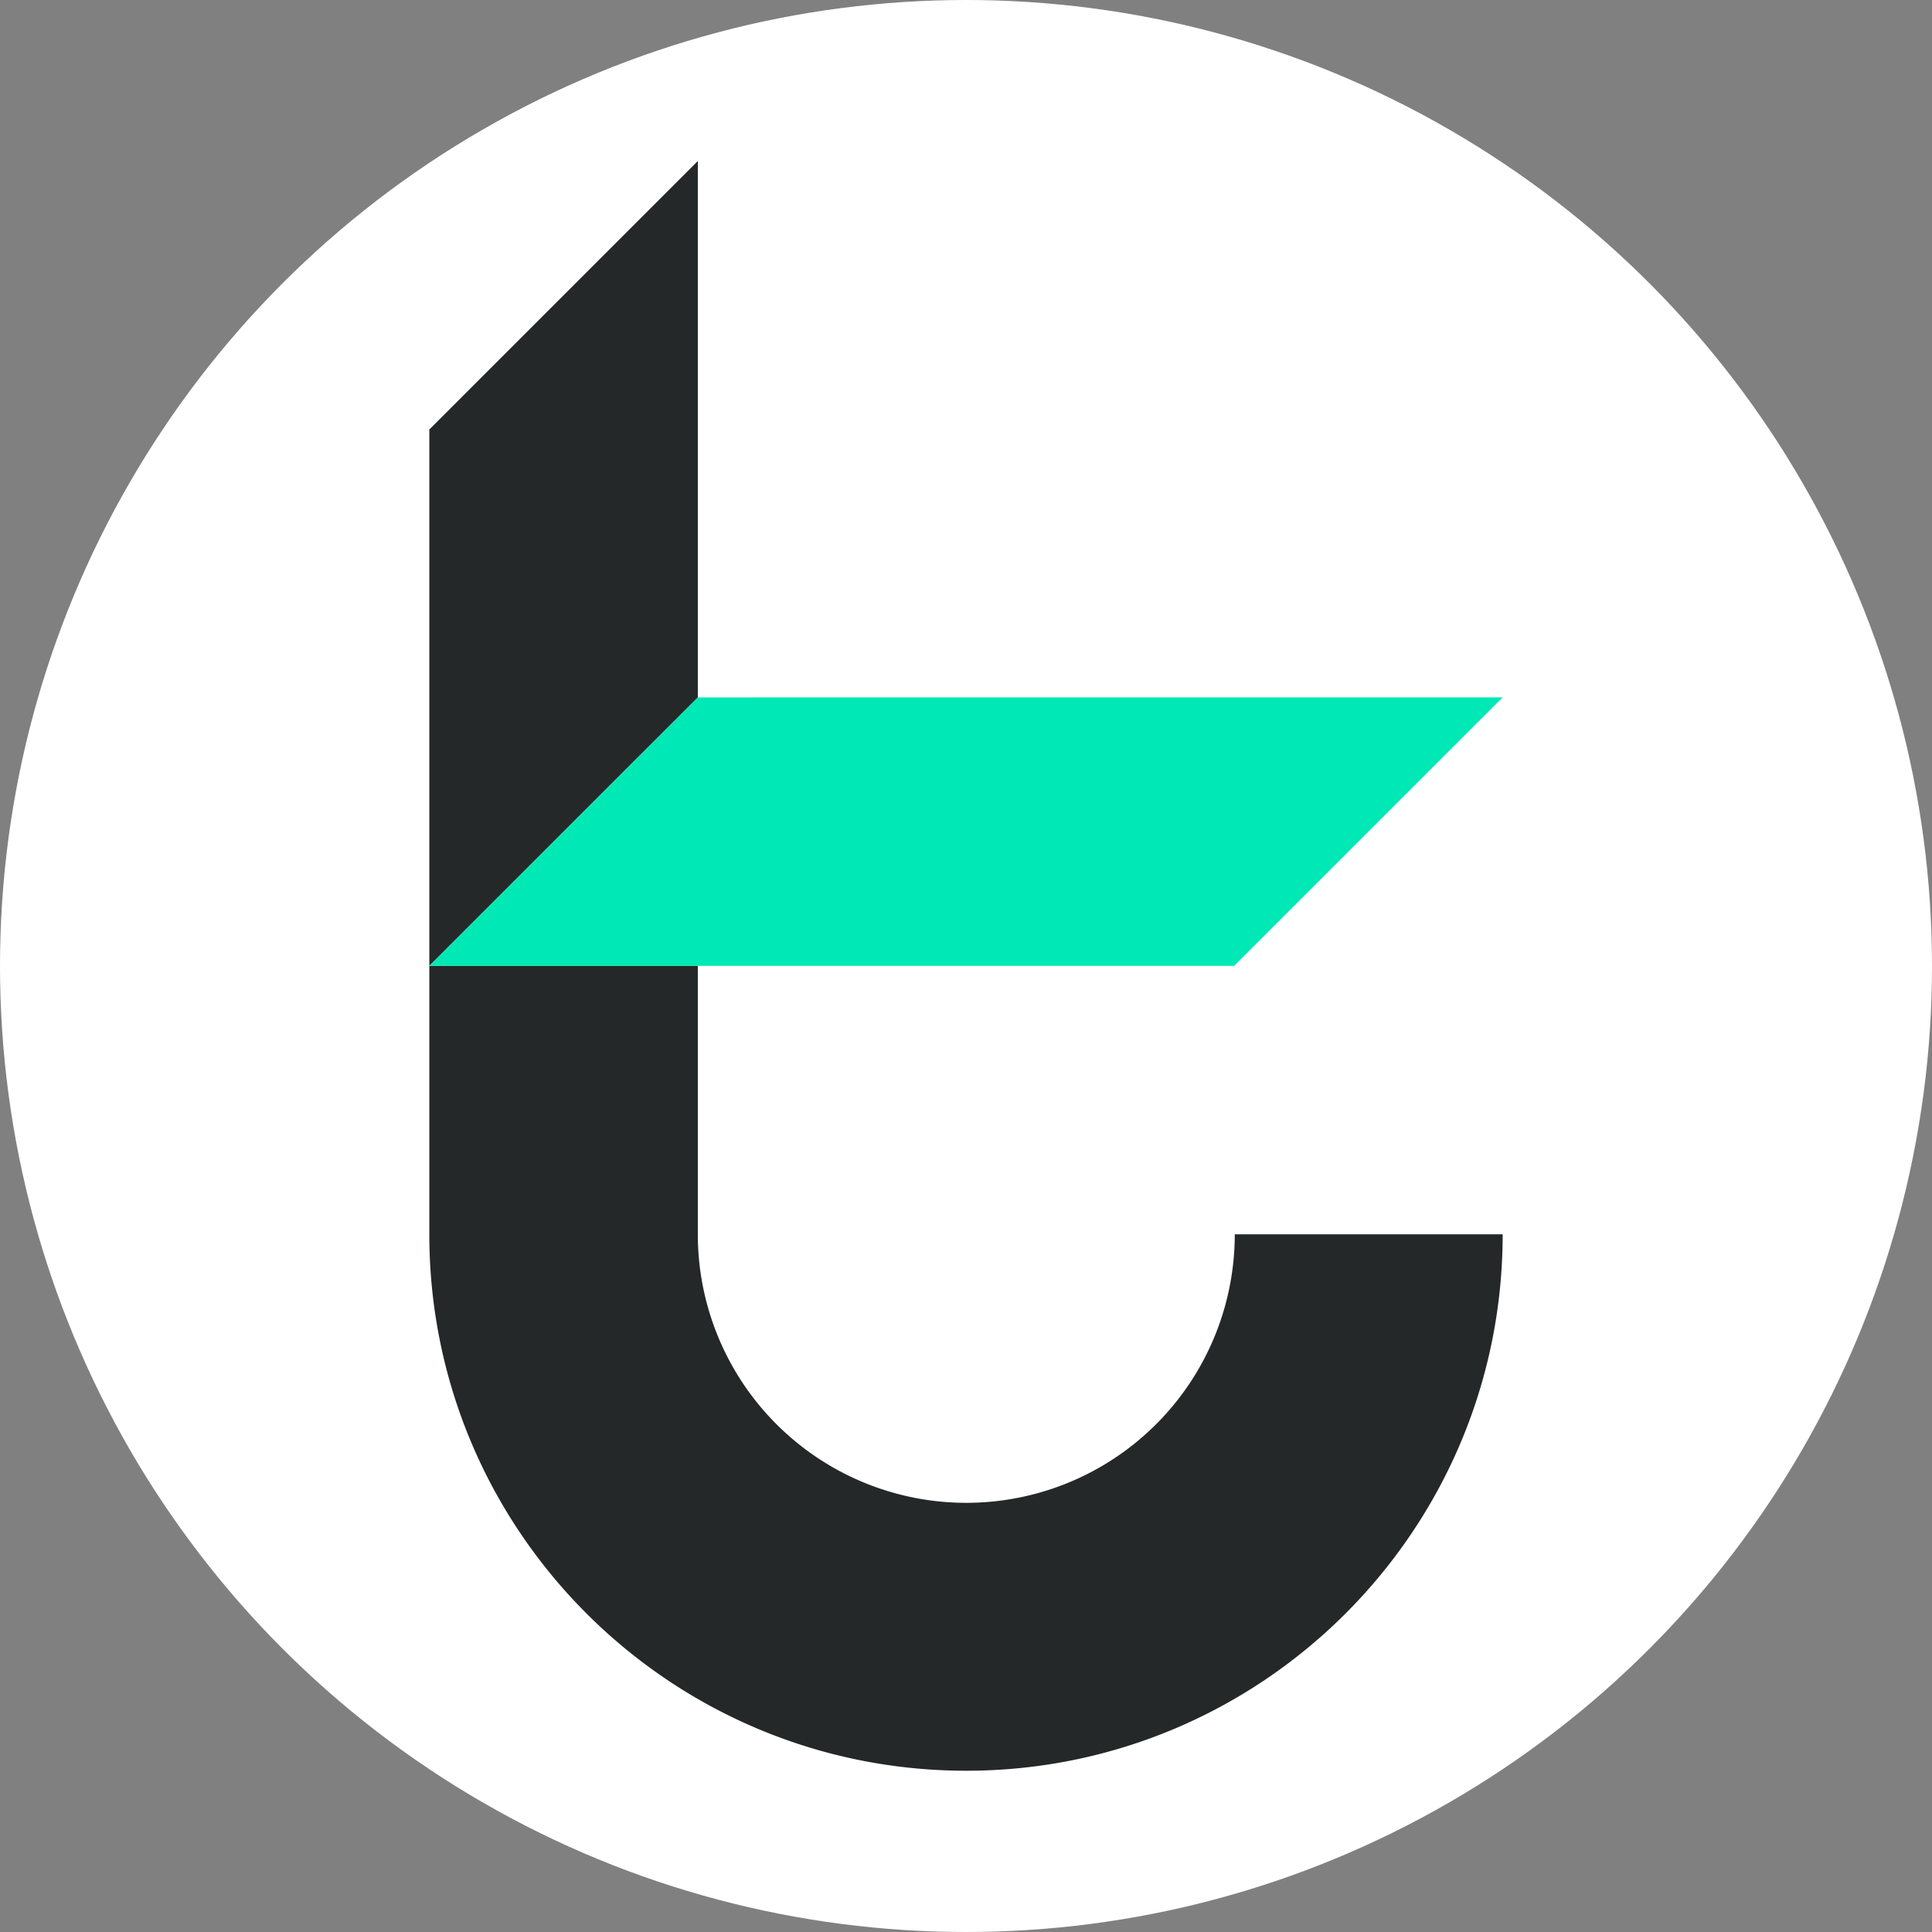 <svg width="36" height="36" fill="none" xmlns="http://www.w3.org/2000/svg"><rect width="100%" height="100%" fill="#808080" stroke="none"/><circle cx="18" cy="18" r="18" fill="#fff"/><path d="M13.003 3v9.995L8 17.997V8.003L13.003 3ZM28 23c0 5.517-4.478 9.995-9.995 9.995C12.478 32.995 8 28.517 8 23v-5.003h5.003V23a5.002 5.002 0 0 0 5.002 5.003A5.002 5.002 0 0 0 23.008 23H28Z" fill="#242828"/><path d="m28 12.995-5.003 5.002H8l5.003-5.002H28Z" fill="#00E8B5"/></svg>